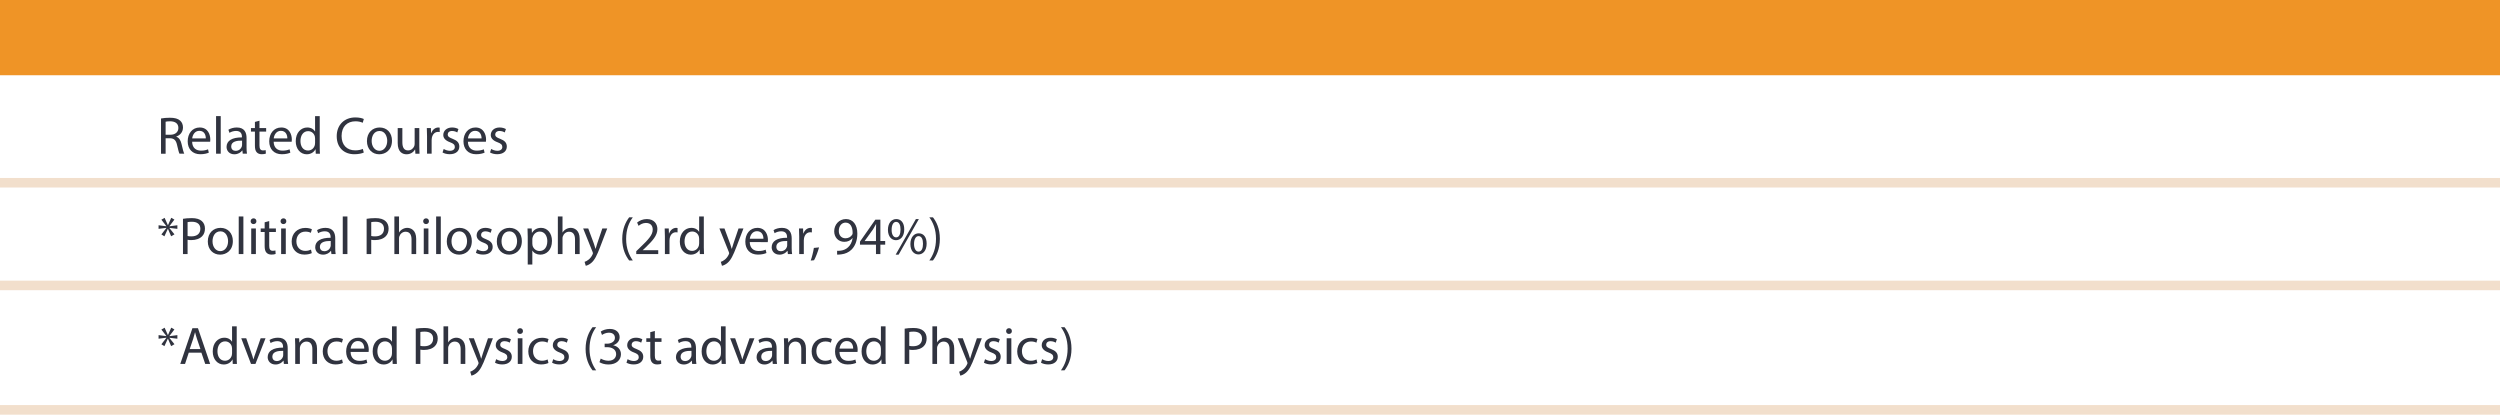 <?xml version="1.0" encoding="utf-8"?>
<!-- Generator: Adobe Illustrator 21.0.0, SVG Export Plug-In . SVG Version: 6.00 Build 0)  -->
<svg version="1.0" id="Layer_1" xmlns="http://www.w3.org/2000/svg" xmlns:xlink="http://www.w3.org/1999/xlink" x="0px" y="0px"
	 viewBox="0 0 850 140.978" style="enable-background:new 0 0 850 140.978;" xml:space="preserve">
<style type="text/css">
	.st0{fill:#FFFFFF;}
	.st1{fill:#E6F4DB;stroke:url(#);stroke-miterlimit:10;}
	.st2{fill:#C67926;}
	.st3{fill:#E2B5A3;}
	.st4{fill:#FB8C00;}
	.st5{fill:#FD9613;}
	.st6{fill:#EFD2C5;}
	.st7{fill:#594C4A;}
	.st8{fill:#D6A290;}
	.st9{fill:#67A244;}
	.st10{fill:#544946;}
	.st11{fill:#6FA54C;}
	.st12{fill:#DBD4C8;}
	.st13{fill:#E8E3D9;}
	.st14{fill:#B28038;}
	.st15{fill:#496086;}
	.st16{fill:#3F3836;}
	.st17{fill:#71B940;}
	.st18{fill:#E6F4DB;}
	.st19{opacity:0.2;fill:#FFFFFF;}
	.st20{fill:#E8C98B;}
	.st21{fill:#FFAA4D;}
	.st22{opacity:0.13;}
	.st23{opacity:0.2;fill:#231F20;}
	.st24{fill:#231F20;}
	.st25{fill:#494647;}
	.st26{fill:#606060;}
	.st27{fill:none;stroke:#A8A8A8;stroke-width:2;stroke-miterlimit:10;}
	.st28{fill:#A8A8A8;}
	.st29{clip-path:url(#SVGID_1_);fill:#231F20;}
	.st30{fill:#EF9426;}
	.st31{clip-path:url(#SVGID_3_);fill:#C95B59;}
	.st32{clip-path:url(#SVGID_3_);fill:none;stroke:#506D75;stroke-miterlimit:10;}
	.st33{fill:#EEEAED;}
	.st34{fill:#D0EAEF;}
	.st35{clip-path:url(#SVGID_5_);fill:#231F20;}
	.st36{clip-path:url(#SVGID_6_);fill:#C95B59;}
	.st37{clip-path:url(#SVGID_6_);fill:none;stroke:#506D75;stroke-miterlimit:10;}
	.st38{fill:#30333F;}
	.st39{fill:#96D168;}
	.st40{fill:#F2DFCC;}
</style>
<g>
	<rect class="st30" width="850" height="25.581"/>
	<rect y="95.422" class="st40" width="850" height="3.247"/>
	<rect y="137.73" class="st40" width="850" height="3.247"/>
	<rect y="60.508" class="st40" width="850" height="3.247"/>
	<g>
		<path class="st38" d="M59.298,74.661l-1.71,2.25v0.037l2.719-0.361v1.225l-2.719-0.324v0.037l1.729,2.16l-1.135,0.648l-1.08-2.521
			h-0.036l-1.171,2.539l-1.025-0.648l1.71-2.197V77.47l-2.665,0.342v-1.225l2.647,0.342v-0.035l-1.692-2.197l1.098-0.629
			l1.116,2.502h0.036l1.099-2.521L59.298,74.661z"/>
		<path class="st38" d="M62.212,74.392c0.757-0.127,1.747-0.234,3.008-0.234c1.548,0,2.683,0.359,3.402,1.008
			c0.666,0.576,1.063,1.459,1.063,2.539c0,1.098-0.324,1.963-0.937,2.592c-0.828,0.883-2.179,1.334-3.709,1.334
			c-0.468,0-0.9-0.02-1.26-0.109v4.861h-1.567V74.392z M63.779,80.243c0.342,0.09,0.773,0.125,1.296,0.125
			c1.891,0,3.043-0.918,3.043-2.592c0-1.604-1.135-2.377-2.863-2.377c-0.684,0-1.206,0.053-1.476,0.125V80.243z"/>
		<path class="st38" d="M79.171,81.952c0,3.225-2.232,4.629-4.34,4.629c-2.358,0-4.177-1.729-4.177-4.484
			c0-2.916,1.908-4.627,4.321-4.627C77.478,77.47,79.171,79.288,79.171,81.952z M72.257,82.044c0,1.908,1.098,3.348,2.646,3.348
			c1.513,0,2.646-1.422,2.646-3.385c0-1.477-0.738-3.35-2.61-3.35C73.066,78.658,72.257,80.386,72.257,82.044z"/>
		<path class="st38" d="M81.167,73.599h1.584v12.783h-1.584V73.599z"/>
		<path class="st38" d="M87.179,75.22c0.018,0.539-0.378,0.971-1.008,0.971c-0.559,0-0.955-0.432-0.955-0.971
			c0-0.559,0.414-0.99,0.99-0.99C86.801,74.23,87.179,74.661,87.179,75.22z M85.414,86.382v-8.715h1.585v8.715H85.414z"/>
		<path class="st38" d="M91.535,75.165v2.502h2.269v1.207h-2.269v4.699c0,1.08,0.306,1.693,1.188,1.693
			c0.414,0,0.721-0.055,0.919-0.109l0.071,1.189c-0.306,0.125-0.792,0.215-1.404,0.215c-0.738,0-1.332-0.232-1.71-0.666
			c-0.45-0.467-0.612-1.242-0.612-2.268v-4.754h-1.351v-1.207h1.351v-2.088L91.535,75.165z"/>
		<path class="st38" d="M97.348,75.22c0.018,0.539-0.378,0.971-1.008,0.971c-0.559,0-0.955-0.432-0.955-0.971
			c0-0.559,0.414-0.99,0.99-0.99C96.971,74.23,97.348,74.661,97.348,75.22z M95.584,86.382v-8.715h1.585v8.715H95.584z"/>
		<path class="st38" d="M106.008,86.058c-0.414,0.217-1.332,0.504-2.503,0.504c-2.629,0-4.339-1.781-4.339-4.447
			c0-2.682,1.836-4.627,4.682-4.627c0.936,0,1.764,0.234,2.196,0.451l-0.36,1.225c-0.378-0.217-0.972-0.414-1.836-0.414
			c-1.999,0-3.079,1.475-3.079,3.295c0,2.016,1.296,3.258,3.024,3.258c0.9,0,1.495-0.234,1.945-0.432L106.008,86.058z"/>
		<path class="st38" d="M112.685,86.382l-0.126-1.098h-0.054c-0.486,0.684-1.423,1.297-2.665,1.297
			c-1.765,0-2.665-1.242-2.665-2.504c0-2.105,1.873-3.258,5.239-3.24v-0.18c0-0.721-0.197-2.018-1.98-2.018
			c-0.81,0-1.656,0.252-2.269,0.648l-0.36-1.045c0.721-0.467,1.765-0.773,2.863-0.773c2.665,0,3.313,1.818,3.313,3.564v3.26
			c0,0.756,0.036,1.494,0.145,2.088H112.685z M112.451,81.935c-1.729-0.035-3.69,0.271-3.69,1.963c0,1.027,0.684,1.512,1.494,1.512
			c1.134,0,1.854-0.719,2.106-1.457c0.054-0.162,0.09-0.342,0.09-0.504V81.935z"/>
		<path class="st38" d="M116.536,73.599h1.584v12.783h-1.584V73.599z"/>
		<path class="st38" d="M124.653,74.392c0.757-0.127,1.747-0.234,3.008-0.234c1.548,0,2.683,0.359,3.402,1.008
			c0.666,0.576,1.063,1.459,1.063,2.539c0,1.098-0.324,1.963-0.937,2.592c-0.828,0.883-2.179,1.334-3.709,1.334
			c-0.468,0-0.9-0.02-1.26-0.109v4.861h-1.567V74.392z M126.221,80.243c0.342,0.09,0.773,0.125,1.296,0.125
			c1.891,0,3.043-0.918,3.043-2.592c0-1.604-1.135-2.377-2.863-2.377c-0.684,0-1.206,0.053-1.476,0.125V80.243z"/>
		<path class="st38" d="M134.086,73.599h1.584v5.438h0.036c0.252-0.449,0.648-0.846,1.135-1.117c0.468-0.27,1.026-0.449,1.62-0.449
			c1.17,0,3.043,0.721,3.043,3.727v5.186h-1.585v-5.006c0-1.404-0.521-2.592-2.017-2.592c-1.026,0-1.836,0.721-2.124,1.584
			c-0.09,0.217-0.108,0.451-0.108,0.756v5.258h-1.584V73.599z"/>
		<path class="st38" d="M145.84,75.22c0.018,0.539-0.378,0.971-1.008,0.971c-0.559,0-0.955-0.432-0.955-0.971
			c0-0.559,0.414-0.99,0.99-0.99C145.462,74.23,145.84,74.661,145.84,75.22z M144.075,86.382v-8.715h1.585v8.715H144.075z"/>
		<path class="st38" d="M148.287,73.599h1.585v12.783h-1.585V73.599z"/>
		<path class="st38" d="M160.422,81.952c0,3.225-2.232,4.629-4.34,4.629c-2.358,0-4.177-1.729-4.177-4.484
			c0-2.916,1.908-4.627,4.321-4.627C158.729,77.47,160.422,79.288,160.422,81.952z M153.508,82.044c0,1.908,1.098,3.348,2.646,3.348
			c1.513,0,2.646-1.422,2.646-3.385c0-1.477-0.738-3.35-2.61-3.35C154.317,78.658,153.508,80.386,153.508,82.044z"/>
		<path class="st38" d="M162.201,84.763c0.468,0.305,1.296,0.629,2.089,0.629c1.152,0,1.692-0.576,1.692-1.297
			c0-0.756-0.45-1.17-1.621-1.602c-1.566-0.559-2.305-1.422-2.305-2.467c0-1.404,1.135-2.557,3.007-2.557
			c0.883,0,1.657,0.252,2.144,0.541l-0.396,1.152c-0.342-0.217-0.973-0.506-1.782-0.506c-0.937,0-1.459,0.541-1.459,1.189
			c0,0.721,0.522,1.045,1.656,1.477c1.513,0.576,2.287,1.332,2.287,2.629c0,1.529-1.188,2.609-3.259,2.609
			c-0.954,0-1.837-0.232-2.449-0.594L162.201,84.763z"/>
		<path class="st38" d="M177.431,81.952c0,3.225-2.232,4.629-4.34,4.629c-2.358,0-4.177-1.729-4.177-4.484
			c0-2.916,1.908-4.627,4.321-4.627C175.739,77.47,177.431,79.288,177.431,81.952z M170.517,82.044c0,1.908,1.098,3.348,2.646,3.348
			c1.513,0,2.646-1.422,2.646-3.385c0-1.477-0.738-3.35-2.61-3.35C171.327,78.658,170.517,80.386,170.517,82.044z"/>
		<path class="st38" d="M179.427,80.513c0-1.117-0.036-2.018-0.072-2.846h1.423l0.072,1.496h0.036
			c0.647-1.063,1.674-1.693,3.097-1.693c2.106,0,3.691,1.783,3.691,4.43c0,3.133-1.909,4.682-3.962,4.682
			c-1.152,0-2.16-0.504-2.683-1.369h-0.036v4.736h-1.566V80.513z M180.993,82.835c0,0.234,0.036,0.451,0.072,0.648
			c0.288,1.098,1.242,1.855,2.377,1.855c1.674,0,2.646-1.369,2.646-3.367c0-1.748-0.918-3.242-2.593-3.242
			c-1.08,0-2.089,0.775-2.395,1.963c-0.054,0.199-0.108,0.432-0.108,0.648V82.835z"/>
		<path class="st38" d="M189.669,73.599h1.585v5.438h0.036c0.252-0.449,0.647-0.846,1.134-1.117c0.468-0.27,1.026-0.449,1.62-0.449
			c1.171,0,3.043,0.721,3.043,3.727v5.186h-1.584v-5.006c0-1.404-0.522-2.592-2.017-2.592c-1.026,0-1.837,0.721-2.125,1.584
			c-0.09,0.217-0.107,0.451-0.107,0.756v5.258h-1.585V73.599z"/>
		<path class="st38" d="M200.001,77.667l1.909,5.15c0.197,0.576,0.414,1.26,0.558,1.783h0.036c0.162-0.523,0.342-1.189,0.559-1.818
			l1.729-5.115h1.674l-2.377,6.213c-1.134,2.988-1.908,4.52-2.988,5.455c-0.774,0.684-1.549,0.955-1.944,1.027l-0.396-1.334
			c0.396-0.125,0.918-0.377,1.387-0.773c0.432-0.342,0.972-0.955,1.332-1.764c0.072-0.162,0.126-0.289,0.126-0.379
			s-0.036-0.217-0.108-0.414l-3.223-8.031H200.001z"/>
		<path class="st38" d="M215.158,73.886c-1.314,1.766-2.269,4.105-2.269,7.365c0,3.205,0.99,5.51,2.269,7.311h-1.242
			c-1.135-1.494-2.359-3.799-2.359-7.311c0.019-3.547,1.225-5.852,2.359-7.365H215.158z"/>
		<path class="st38" d="M216.326,86.382V85.41l1.243-1.205c2.988-2.846,4.339-4.357,4.356-6.123c0-1.188-0.576-2.285-2.322-2.285
			c-1.063,0-1.944,0.539-2.484,0.99l-0.505-1.117c0.811-0.684,1.963-1.188,3.313-1.188c2.521,0,3.583,1.729,3.583,3.402
			c0,2.16-1.566,3.906-4.033,6.283l-0.937,0.865v0.035h5.258v1.314H216.326z"/>
		<path class="st38" d="M226.064,80.386c0-1.025-0.018-1.908-0.072-2.719h1.387l0.054,1.711h0.072
			c0.396-1.17,1.351-1.908,2.413-1.908c0.18,0,0.306,0.018,0.45,0.055v1.494c-0.162-0.037-0.324-0.055-0.54-0.055
			c-1.117,0-1.909,0.846-2.125,2.035c-0.036,0.215-0.072,0.469-0.072,0.738v4.645h-1.566V80.386z"/>
		<path class="st38" d="M239.297,73.599v10.533c0,0.773,0.018,1.656,0.071,2.25h-1.422l-0.072-1.512h-0.036
			c-0.486,0.973-1.549,1.711-2.971,1.711c-2.106,0-3.728-1.783-3.728-4.43c-0.018-2.898,1.783-4.682,3.907-4.682
			c1.333,0,2.233,0.631,2.629,1.332h0.036v-5.203H239.297z M237.712,81.214c0-0.197-0.018-0.467-0.072-0.666
			c-0.233-1.008-1.098-1.836-2.286-1.836c-1.639,0-2.611,1.441-2.611,3.367c0,1.764,0.864,3.223,2.575,3.223
			c1.063,0,2.034-0.701,2.322-1.891c0.055-0.215,0.072-0.432,0.072-0.684V81.214z"/>
		<path class="st38" d="M246.314,77.667l1.908,5.15c0.198,0.576,0.414,1.26,0.559,1.783h0.035c0.162-0.523,0.343-1.189,0.559-1.818
			l1.729-5.115h1.675l-2.377,6.213c-1.135,2.988-1.908,4.52-2.989,5.455c-0.773,0.684-1.548,0.955-1.944,1.027l-0.396-1.334
			c0.396-0.125,0.919-0.377,1.387-0.773c0.433-0.342,0.973-0.955,1.333-1.764c0.071-0.162,0.126-0.289,0.126-0.379
			s-0.036-0.217-0.108-0.414l-3.223-8.031H246.314z"/>
		<path class="st38" d="M254.919,82.314c0.035,2.143,1.404,3.025,2.988,3.025c1.135,0,1.818-0.199,2.413-0.451l0.27,1.135
			c-0.558,0.252-1.512,0.539-2.898,0.539c-2.683,0-4.285-1.764-4.285-4.393s1.548-4.699,4.087-4.699
			c2.845,0,3.602,2.502,3.602,4.105c0,0.324-0.036,0.576-0.055,0.738H254.919z M259.563,81.179c0.019-1.008-0.414-2.574-2.196-2.574
			c-1.603,0-2.305,1.477-2.431,2.574H259.563z"/>
		<path class="st38" d="M267.879,86.382l-0.126-1.098h-0.054c-0.486,0.684-1.423,1.297-2.665,1.297
			c-1.765,0-2.664-1.242-2.664-2.504c0-2.105,1.872-3.258,5.239-3.24v-0.18c0-0.721-0.198-2.018-1.98-2.018
			c-0.811,0-1.657,0.252-2.269,0.648L263,78.243c0.72-0.467,1.765-0.773,2.862-0.773c2.665,0,3.313,1.818,3.313,3.564v3.26
			c0,0.756,0.036,1.494,0.144,2.088H267.879z M267.645,81.935c-1.729-0.035-3.691,0.271-3.691,1.963
			c0,1.027,0.685,1.512,1.494,1.512c1.135,0,1.854-0.719,2.107-1.457c0.054-0.162,0.09-0.342,0.09-0.504V81.935z"/>
		<path class="st38" d="M271.729,80.386c0-1.025-0.018-1.908-0.072-2.719h1.387l0.054,1.711h0.072
			c0.396-1.17,1.351-1.908,2.413-1.908c0.18,0,0.306,0.018,0.45,0.055v1.494c-0.162-0.037-0.324-0.055-0.54-0.055
			c-1.117,0-1.909,0.846-2.125,2.035c-0.036,0.215-0.072,0.469-0.072,0.738v4.645h-1.566V80.386z"/>
		<path class="st38" d="M275.636,88.597c0.396-1.063,0.882-2.988,1.08-4.303l1.765-0.18c-0.414,1.529-1.206,3.529-1.711,4.375
			L275.636,88.597z"/>
		<path class="st38" d="M284.617,85.267c0.343,0.035,0.738,0,1.278-0.055c0.919-0.125,1.783-0.504,2.449-1.135
			c0.774-0.701,1.332-1.729,1.548-3.115h-0.054c-0.648,0.793-1.584,1.262-2.755,1.262c-2.106,0-3.457-1.586-3.457-3.584
			c0-2.215,1.603-4.158,3.997-4.158s3.871,1.943,3.871,4.934c0,2.574-0.864,4.375-2.017,5.49c-0.9,0.883-2.143,1.424-3.402,1.566
			c-0.576,0.09-1.081,0.109-1.459,0.09V85.267z M285.193,78.533c0,1.459,0.883,2.484,2.251,2.484c1.063,0,1.891-0.521,2.305-1.225
			c0.09-0.145,0.144-0.324,0.144-0.576c0-1.998-0.738-3.529-2.395-3.529C286.147,75.687,285.193,76.876,285.193,78.533z"/>
		<path class="st38" d="M297.83,86.382v-3.186h-5.438v-1.045l5.222-7.473h1.711v7.273h1.639v1.244h-1.639v3.186H297.83z
			 M297.83,81.952v-3.906c0-0.611,0.019-1.225,0.055-1.836h-0.055c-0.359,0.684-0.647,1.188-0.972,1.729l-2.863,3.979v0.035H297.83z
			"/>
		<path class="st38" d="M307.442,77.974c0,2.467-1.296,3.691-2.809,3.691c-1.459,0-2.719-1.17-2.737-3.529
			c0-2.34,1.278-3.654,2.827-3.654C306.362,74.482,307.442,75.742,307.442,77.974z M303.157,78.081
			c-0.036,1.496,0.522,2.629,1.513,2.629c1.044,0,1.512-1.115,1.512-2.664c0-1.422-0.414-2.611-1.512-2.611
			C303.68,75.435,303.157,76.605,303.157,78.081z M304.525,86.581l6.878-12.1h1.009l-6.878,12.1H304.525z M315.058,82.818
			c0,2.467-1.296,3.691-2.791,3.691c-1.458,0-2.719-1.17-2.736-3.512c0-2.359,1.278-3.672,2.827-3.672
			C313.996,79.326,315.058,80.585,315.058,82.818z M310.773,82.925c-0.018,1.494,0.559,2.629,1.53,2.629
			c1.045,0,1.513-1.115,1.513-2.664c0-1.422-0.414-2.611-1.513-2.611C311.313,80.279,310.773,81.449,310.773,82.925z"/>
		<path class="st38" d="M315.972,88.562c1.278-1.783,2.269-4.123,2.269-7.365c0-3.223-0.973-5.527-2.269-7.311h1.225
			c1.152,1.477,2.358,3.781,2.358,7.328c0,3.529-1.206,5.816-2.358,7.348H315.972z"/>
	</g>
	<g>
		<path class="st38" d="M59.298,112.011l-1.711,2.252v0.035l2.719-0.359v1.225l-2.719-0.324v0.035l1.729,2.16l-1.134,0.648
			l-1.081-2.52h-0.036l-1.17,2.537l-1.026-0.646l1.711-2.197v-0.037l-2.665,0.344v-1.225l2.646,0.342v-0.037l-1.692-2.195
			l1.099-0.631l1.116,2.504h0.036l1.098-2.521L59.298,112.011z"/>
		<path class="st38" d="M64.175,119.915l-1.261,3.818h-1.62l4.123-12.137h1.891l4.141,12.137h-1.674l-1.297-3.818H64.175z
			 M68.153,118.691l-1.188-3.492c-0.271-0.793-0.45-1.512-0.631-2.215h-0.036c-0.18,0.721-0.378,1.459-0.612,2.197l-1.188,3.51
			H68.153z"/>
		<path class="st38" d="M80.484,110.949v10.533c0,0.775,0.019,1.658,0.072,2.252h-1.423l-0.071-1.514h-0.036
			c-0.486,0.973-1.549,1.711-2.972,1.711c-2.106,0-3.727-1.783-3.727-4.43c-0.019-2.898,1.782-4.682,3.907-4.682
			c1.332,0,2.232,0.631,2.629,1.334H78.9v-5.205H80.484z M78.9,118.566c0-0.197-0.019-0.469-0.072-0.666
			c-0.234-1.008-1.099-1.836-2.287-1.836c-1.639,0-2.61,1.439-2.61,3.365c0,1.766,0.864,3.225,2.574,3.225
			c1.063,0,2.035-0.703,2.323-1.891c0.054-0.217,0.072-0.434,0.072-0.686V118.566z"/>
		<path class="st38" d="M83.722,115.019l1.71,4.896c0.288,0.793,0.522,1.514,0.702,2.232h0.055c0.197-0.719,0.449-1.439,0.737-2.232
			l1.693-4.896h1.656l-3.421,8.715h-1.513l-3.313-8.715H83.722z"/>
		<path class="st38" d="M96.521,123.734l-0.126-1.1h-0.054c-0.486,0.686-1.423,1.297-2.665,1.297c-1.765,0-2.665-1.242-2.665-2.502
			c0-2.107,1.873-3.26,5.239-3.242v-0.18c0-0.721-0.197-2.016-1.98-2.016c-0.81,0-1.656,0.252-2.269,0.648l-0.36-1.045
			c0.721-0.469,1.765-0.775,2.863-0.775c2.665,0,3.313,1.82,3.313,3.566v3.258c0,0.758,0.036,1.496,0.145,2.09H96.521z
			 M96.287,119.286c-1.729-0.037-3.69,0.27-3.69,1.963c0,1.025,0.684,1.512,1.494,1.512c1.134,0,1.854-0.721,2.106-1.459
			c0.054-0.162,0.09-0.342,0.09-0.504V119.286z"/>
		<path class="st38" d="M100.372,117.378c0-0.9-0.019-1.639-0.072-2.359h1.404l0.09,1.439h0.036c0.433-0.828,1.44-1.639,2.881-1.639
			c1.206,0,3.079,0.721,3.079,3.711v5.203h-1.585v-5.023c0-1.404-0.521-2.576-2.017-2.576c-1.044,0-1.854,0.738-2.124,1.621
			c-0.072,0.199-0.108,0.469-0.108,0.738v5.24h-1.584V117.378z"/>
		<path class="st38" d="M116.573,123.41c-0.414,0.215-1.332,0.504-2.503,0.504c-2.629,0-4.339-1.783-4.339-4.447
			c0-2.684,1.837-4.627,4.682-4.627c0.936,0,1.765,0.234,2.196,0.449l-0.36,1.225c-0.378-0.217-0.972-0.414-1.836-0.414
			c-1.999,0-3.079,1.477-3.079,3.295c0,2.018,1.296,3.26,3.024,3.26c0.9,0,1.495-0.234,1.945-0.434L116.573,123.41z"/>
		<path class="st38" d="M119.2,119.663c0.036,2.143,1.404,3.025,2.988,3.025c1.135,0,1.818-0.197,2.413-0.449l0.27,1.133
			c-0.558,0.252-1.512,0.541-2.898,0.541c-2.683,0-4.285-1.766-4.285-4.393c0-2.629,1.549-4.701,4.087-4.701
			c2.845,0,3.602,2.504,3.602,4.105c0,0.324-0.036,0.576-0.055,0.738H119.2z M123.846,118.531c0.018-1.01-0.415-2.576-2.197-2.576
			c-1.603,0-2.305,1.477-2.431,2.576H123.846z"/>
		<path class="st38" d="M134.862,110.949v10.533c0,0.775,0.018,1.658,0.071,2.252h-1.422l-0.072-1.514h-0.036
			c-0.486,0.973-1.548,1.711-2.971,1.711c-2.106,0-3.728-1.783-3.728-4.43c-0.018-2.898,1.783-4.682,3.907-4.682
			c1.333,0,2.233,0.631,2.629,1.334h0.036v-5.205H134.862z M133.277,118.566c0-0.197-0.018-0.469-0.072-0.666
			c-0.233-1.008-1.098-1.836-2.286-1.836c-1.639,0-2.611,1.439-2.611,3.365c0,1.766,0.864,3.225,2.575,3.225
			c1.063,0,2.034-0.703,2.322-1.891c0.055-0.217,0.072-0.434,0.072-0.686V118.566z"/>
		<path class="st38" d="M141.357,111.742c0.756-0.125,1.746-0.234,3.007-0.234c1.549,0,2.683,0.361,3.403,1.008
			c0.666,0.576,1.063,1.459,1.063,2.539c0,1.1-0.324,1.963-0.937,2.594c-0.828,0.883-2.179,1.332-3.709,1.332
			c-0.469,0-0.9-0.018-1.261-0.107v4.861h-1.566V111.742z M142.924,117.593c0.342,0.09,0.774,0.127,1.297,0.127
			c1.891,0,3.043-0.918,3.043-2.594c0-1.602-1.135-2.377-2.863-2.377c-0.685,0-1.206,0.055-1.477,0.127V117.593z"/>
		<path class="st38" d="M150.789,110.949h1.585v5.438h0.036c0.252-0.449,0.647-0.846,1.134-1.115
			c0.469-0.27,1.026-0.451,1.621-0.451c1.17,0,3.042,0.721,3.042,3.729v5.186h-1.584v-5.006c0-1.404-0.522-2.594-2.017-2.594
			c-1.026,0-1.837,0.721-2.125,1.586c-0.09,0.215-0.107,0.449-0.107,0.756v5.258h-1.585V110.949z"/>
		<path class="st38" d="M161.122,115.019l1.908,5.148c0.198,0.576,0.414,1.262,0.559,1.783h0.036
			c0.161-0.521,0.342-1.188,0.558-1.818l1.729-5.113h1.675l-2.377,6.211c-1.135,2.99-1.908,4.52-2.989,5.457
			c-0.773,0.684-1.548,0.953-1.944,1.025l-0.396-1.332c0.396-0.127,0.918-0.379,1.386-0.775c0.433-0.342,0.973-0.953,1.333-1.764
			c0.071-0.162,0.126-0.287,0.126-0.379c0-0.09-0.036-0.215-0.108-0.414l-3.223-8.029H161.122z"/>
		<path class="st38" d="M168.699,122.113c0.469,0.307,1.297,0.631,2.089,0.631c1.152,0,1.692-0.576,1.692-1.297
			c0-0.756-0.45-1.17-1.62-1.604c-1.566-0.557-2.305-1.422-2.305-2.465c0-1.406,1.135-2.559,3.007-2.559
			c0.882,0,1.656,0.254,2.143,0.541l-0.396,1.152c-0.342-0.217-0.972-0.504-1.782-0.504c-0.937,0-1.458,0.539-1.458,1.188
			c0,0.721,0.521,1.045,1.656,1.477c1.513,0.576,2.287,1.332,2.287,2.629c0,1.531-1.188,2.611-3.26,2.611
			c-0.954,0-1.836-0.234-2.448-0.594L168.699,122.113z"/>
		<path class="st38" d="M177.808,112.57c0.018,0.541-0.379,0.973-1.009,0.973c-0.558,0-0.954-0.432-0.954-0.973
			c0-0.559,0.414-0.99,0.99-0.99C177.43,111.579,177.808,112.011,177.808,112.57z M176.044,123.734v-8.715h1.584v8.715H176.044z"/>
		<path class="st38" d="M186.468,123.41c-0.414,0.215-1.333,0.504-2.503,0.504c-2.629,0-4.34-1.783-4.34-4.447
			c0-2.684,1.837-4.627,4.682-4.627c0.937,0,1.765,0.234,2.197,0.449l-0.36,1.225c-0.378-0.217-0.973-0.414-1.837-0.414
			c-1.998,0-3.079,1.477-3.079,3.295c0,2.018,1.297,3.26,3.025,3.26c0.9,0,1.494-0.234,1.944-0.434L186.468,123.41z"/>
		<path class="st38" d="M188.102,122.113c0.469,0.307,1.297,0.631,2.089,0.631c1.152,0,1.692-0.576,1.692-1.297
			c0-0.756-0.45-1.17-1.62-1.604c-1.566-0.557-2.305-1.422-2.305-2.465c0-1.406,1.135-2.559,3.007-2.559
			c0.882,0,1.656,0.254,2.143,0.541l-0.396,1.152c-0.342-0.217-0.972-0.504-1.782-0.504c-0.937,0-1.458,0.539-1.458,1.188
			c0,0.721,0.521,1.045,1.656,1.477c1.513,0.576,2.287,1.332,2.287,2.629c0,1.531-1.188,2.611-3.26,2.611
			c-0.954,0-1.836-0.234-2.448-0.594L188.102,122.113z"/>
		<path class="st38" d="M202.702,111.238c-1.314,1.764-2.269,4.105-2.269,7.363c0,3.205,0.99,5.51,2.269,7.311h-1.242
			c-1.135-1.494-2.359-3.799-2.359-7.311c0.019-3.547,1.225-5.852,2.359-7.363H202.702z"/>
		<path class="st38" d="M204.249,121.915c0.45,0.287,1.494,0.738,2.593,0.738c2.035,0,2.665-1.297,2.646-2.27
			c-0.018-1.639-1.494-2.34-3.024-2.34h-0.882v-1.189h0.882c1.152,0,2.61-0.594,2.61-1.98c0-0.936-0.594-1.764-2.052-1.764
			c-0.937,0-1.837,0.414-2.341,0.773l-0.414-1.152c0.611-0.449,1.8-0.9,3.061-0.9c2.305,0,3.349,1.369,3.349,2.791
			c0,1.207-0.72,2.232-2.16,2.756v0.035c1.44,0.287,2.61,1.369,2.61,3.006c0,1.873-1.458,3.512-4.267,3.512
			c-1.314,0-2.467-0.414-3.043-0.791L204.249,121.915z"/>
		<path class="st38" d="M213.392,122.113c0.468,0.307,1.296,0.631,2.089,0.631c1.152,0,1.692-0.576,1.692-1.297
			c0-0.756-0.45-1.17-1.621-1.604c-1.566-0.557-2.305-1.422-2.305-2.465c0-1.406,1.135-2.559,3.008-2.559
			c0.882,0,1.656,0.254,2.143,0.541l-0.396,1.152c-0.342-0.217-0.973-0.504-1.782-0.504c-0.937,0-1.459,0.539-1.459,1.188
			c0,0.721,0.522,1.045,1.656,1.477c1.513,0.576,2.287,1.332,2.287,2.629c0,1.531-1.188,2.611-3.259,2.611
			c-0.954,0-1.837-0.234-2.449-0.594L213.392,122.113z"/>
		<path class="st38" d="M222.645,112.515v2.504h2.269v1.207h-2.269v4.699c0,1.08,0.306,1.691,1.188,1.691
			c0.415,0,0.721-0.053,0.919-0.107l0.072,1.188c-0.307,0.127-0.793,0.217-1.405,0.217c-0.738,0-1.332-0.234-1.71-0.666
			c-0.45-0.469-0.612-1.242-0.612-2.27v-4.752h-1.351v-1.207h1.351v-2.09L222.645,112.515z"/>
		<path class="st38" d="M235.336,123.734l-0.126-1.1h-0.054c-0.486,0.686-1.423,1.297-2.665,1.297c-1.765,0-2.665-1.242-2.665-2.502
			c0-2.107,1.873-3.26,5.239-3.242v-0.18c0-0.721-0.197-2.016-1.98-2.016c-0.81,0-1.656,0.252-2.269,0.648l-0.36-1.045
			c0.721-0.469,1.765-0.775,2.863-0.775c2.665,0,3.313,1.82,3.313,3.566v3.258c0,0.758,0.036,1.496,0.145,2.09H235.336z
			 M235.101,119.286c-1.729-0.037-3.69,0.27-3.69,1.963c0,1.025,0.684,1.512,1.494,1.512c1.134,0,1.854-0.721,2.106-1.459
			c0.054-0.162,0.09-0.342,0.09-0.504V119.286z"/>
		<path class="st38" d="M246.713,110.949v10.533c0,0.775,0.018,1.658,0.071,2.252h-1.422l-0.072-1.514h-0.036
			c-0.486,0.973-1.548,1.711-2.971,1.711c-2.106,0-3.728-1.783-3.728-4.43c-0.018-2.898,1.783-4.682,3.907-4.682
			c1.333,0,2.233,0.631,2.629,1.334h0.036v-5.205H246.713z M245.128,118.566c0-0.197-0.018-0.469-0.072-0.666
			c-0.233-1.008-1.098-1.836-2.286-1.836c-1.639,0-2.611,1.439-2.611,3.365c0,1.766,0.864,3.225,2.575,3.225
			c1.063,0,2.034-0.703,2.322-1.891c0.055-0.217,0.072-0.434,0.072-0.686V118.566z"/>
		<path class="st38" d="M249.95,115.019l1.711,4.896c0.288,0.793,0.521,1.514,0.702,2.232h0.054c0.198-0.719,0.45-1.439,0.738-2.232
			l1.692-4.896h1.656l-3.421,8.715h-1.513l-3.313-8.715H249.95z"/>
		<path class="st38" d="M262.749,123.734l-0.126-1.1h-0.054c-0.486,0.686-1.422,1.297-2.665,1.297c-1.765,0-2.664-1.242-2.664-2.502
			c0-2.107,1.872-3.26,5.239-3.242v-0.18c0-0.721-0.198-2.016-1.98-2.016c-0.811,0-1.656,0.252-2.269,0.648l-0.36-1.045
			c0.72-0.469,1.765-0.775,2.862-0.775c2.665,0,3.313,1.82,3.313,3.566v3.258c0,0.758,0.036,1.496,0.144,2.09H262.749z
			 M262.515,119.286c-1.729-0.037-3.691,0.27-3.691,1.963c0,1.025,0.685,1.512,1.494,1.512c1.135,0,1.854-0.721,2.107-1.459
			c0.054-0.162,0.09-0.342,0.09-0.504V119.286z"/>
		<path class="st38" d="M266.599,117.378c0-0.9-0.018-1.639-0.072-2.359h1.405l0.09,1.439h0.036c0.432-0.828,1.44-1.639,2.881-1.639
			c1.206,0,3.078,0.721,3.078,3.711v5.203h-1.584v-5.023c0-1.404-0.522-2.576-2.017-2.576c-1.044,0-1.854,0.738-2.125,1.621
			c-0.071,0.199-0.107,0.469-0.107,0.738v5.24h-1.585V117.378z"/>
		<path class="st38" d="M282.802,123.41c-0.414,0.215-1.333,0.504-2.503,0.504c-2.629,0-4.34-1.783-4.34-4.447
			c0-2.684,1.837-4.627,4.682-4.627c0.937,0,1.765,0.234,2.197,0.449l-0.36,1.225c-0.378-0.217-0.973-0.414-1.837-0.414
			c-1.998,0-3.079,1.477-3.079,3.295c0,2.018,1.297,3.26,3.025,3.26c0.9,0,1.494-0.234,1.944-0.434L282.802,123.41z"/>
		<path class="st38" d="M285.428,119.663c0.036,2.143,1.404,3.025,2.989,3.025c1.134,0,1.818-0.197,2.412-0.449l0.271,1.133
			c-0.559,0.252-1.513,0.541-2.898,0.541c-2.684,0-4.286-1.766-4.286-4.393c0-2.629,1.549-4.701,4.088-4.701
			c2.845,0,3.601,2.504,3.601,4.105c0,0.324-0.036,0.576-0.054,0.738H285.428z M290.073,118.531c0.018-1.01-0.414-2.576-2.196-2.576
			c-1.603,0-2.305,1.477-2.431,2.576H290.073z"/>
		<path class="st38" d="M301.09,110.949v10.533c0,0.775,0.019,1.658,0.072,2.252h-1.423l-0.071-1.514h-0.036
			c-0.486,0.973-1.549,1.711-2.972,1.711c-2.106,0-3.727-1.783-3.727-4.43c-0.019-2.898,1.782-4.682,3.907-4.682
			c1.332,0,2.232,0.631,2.629,1.334h0.036v-5.205H301.09z M299.506,118.566c0-0.197-0.019-0.469-0.072-0.666
			c-0.234-1.008-1.099-1.836-2.287-1.836c-1.639,0-2.61,1.439-2.61,3.365c0,1.766,0.864,3.225,2.574,3.225
			c1.063,0,2.035-0.703,2.323-1.891c0.054-0.217,0.072-0.434,0.072-0.686V118.566z"/>
		<path class="st38" d="M307.586,111.742c0.756-0.125,1.746-0.234,3.007-0.234c1.548,0,2.683,0.361,3.402,1.008
			c0.666,0.576,1.063,1.459,1.063,2.539c0,1.1-0.324,1.963-0.937,2.594c-0.828,0.883-2.179,1.332-3.709,1.332
			c-0.468,0-0.9-0.018-1.26-0.107v4.861h-1.566V111.742z M309.152,117.593c0.342,0.09,0.773,0.127,1.296,0.127
			c1.891,0,3.043-0.918,3.043-2.594c0-1.602-1.135-2.377-2.863-2.377c-0.684,0-1.206,0.055-1.476,0.127V117.593z"/>
		<path class="st38" d="M317.017,110.949h1.584v5.438h0.036c0.252-0.449,0.648-0.846,1.135-1.115c0.468-0.27,1.026-0.451,1.62-0.451
			c1.17,0,3.043,0.721,3.043,3.729v5.186h-1.585v-5.006c0-1.404-0.521-2.594-2.017-2.594c-1.025,0-1.836,0.721-2.124,1.586
			c-0.09,0.215-0.108,0.449-0.108,0.756v5.258h-1.584V110.949z"/>
		<path class="st38" d="M327.349,115.019l1.909,5.148c0.197,0.576,0.414,1.262,0.558,1.783h0.036
			c0.162-0.521,0.342-1.188,0.559-1.818l1.729-5.113h1.674l-2.376,6.211c-1.135,2.99-1.909,4.52-2.989,5.457
			c-0.774,0.684-1.549,0.953-1.944,1.025l-0.396-1.332c0.396-0.127,0.918-0.379,1.387-0.775c0.432-0.342,0.972-0.953,1.332-1.764
			c0.072-0.162,0.126-0.287,0.126-0.379c0-0.09-0.036-0.215-0.107-0.414l-3.224-8.029H327.349z"/>
		<path class="st38" d="M334.928,122.113c0.468,0.307,1.296,0.631,2.089,0.631c1.152,0,1.692-0.576,1.692-1.297
			c0-0.756-0.45-1.17-1.621-1.604c-1.566-0.557-2.305-1.422-2.305-2.465c0-1.406,1.135-2.559,3.008-2.559
			c0.882,0,1.656,0.254,2.143,0.541l-0.396,1.152c-0.342-0.217-0.973-0.504-1.782-0.504c-0.937,0-1.459,0.539-1.459,1.188
			c0,0.721,0.522,1.045,1.656,1.477c1.513,0.576,2.287,1.332,2.287,2.629c0,1.531-1.188,2.611-3.259,2.611
			c-0.954,0-1.837-0.234-2.449-0.594L334.928,122.113z"/>
		<path class="st38" d="M344.036,112.57c0.019,0.541-0.378,0.973-1.008,0.973c-0.559,0-0.955-0.432-0.955-0.973
			c0-0.559,0.414-0.99,0.99-0.99C343.658,111.579,344.036,112.011,344.036,112.57z M342.271,123.734v-8.715h1.585v8.715H342.271z"/>
		<path class="st38" d="M352.695,123.41c-0.414,0.215-1.332,0.504-2.503,0.504c-2.629,0-4.339-1.783-4.339-4.447
			c0-2.684,1.837-4.627,4.682-4.627c0.936,0,1.765,0.234,2.196,0.449l-0.36,1.225c-0.378-0.217-0.972-0.414-1.836-0.414
			c-1.999,0-3.079,1.477-3.079,3.295c0,2.018,1.296,3.26,3.024,3.26c0.9,0,1.495-0.234,1.945-0.434L352.695,123.41z"/>
		<path class="st38" d="M354.331,122.113c0.469,0.307,1.297,0.631,2.089,0.631c1.152,0,1.692-0.576,1.692-1.297
			c0-0.756-0.45-1.17-1.62-1.604c-1.566-0.557-2.305-1.422-2.305-2.465c0-1.406,1.135-2.559,3.007-2.559
			c0.882,0,1.656,0.254,2.143,0.541l-0.396,1.152c-0.342-0.217-0.972-0.504-1.782-0.504c-0.937,0-1.458,0.539-1.458,1.188
			c0,0.721,0.521,1.045,1.656,1.477c1.513,0.576,2.287,1.332,2.287,2.629c0,1.531-1.188,2.611-3.26,2.611
			c-0.954,0-1.836-0.234-2.448-0.594L354.331,122.113z"/>
		<path class="st38" d="M360.721,125.911c1.278-1.781,2.269-4.123,2.269-7.363c0-3.223-0.973-5.527-2.269-7.311h1.224
			c1.152,1.477,2.359,3.781,2.359,7.328c0,3.529-1.207,5.816-2.359,7.346H360.721z"/>
	</g>
	<g>
		<path class="st38" d="M54.742,40.285c0.793-0.162,1.927-0.252,3.008-0.252c1.674,0,2.754,0.306,3.511,0.99
			c0.612,0.54,0.954,1.368,0.954,2.305c0,1.603-1.008,2.665-2.287,3.097v0.055c0.937,0.323,1.495,1.188,1.783,2.448
			c0.396,1.692,0.684,2.863,0.937,3.331h-1.621c-0.198-0.342-0.468-1.387-0.811-2.898c-0.359-1.675-1.008-2.305-2.431-2.359h-1.476
			v5.258h-1.567V40.285z M56.309,45.813h1.602c1.675,0,2.737-0.918,2.737-2.305c0-1.566-1.135-2.25-2.791-2.269
			c-0.756,0-1.296,0.072-1.548,0.145V45.813z"/>
		<path class="st38" d="M65.327,48.19c0.035,2.143,1.404,3.025,2.988,3.025c1.135,0,1.818-0.198,2.413-0.45l0.27,1.134
			c-0.558,0.252-1.512,0.54-2.898,0.54c-2.683,0-4.285-1.765-4.285-4.393c0-2.629,1.548-4.7,4.087-4.7
			c2.845,0,3.602,2.503,3.602,4.105c0,0.324-0.036,0.576-0.055,0.738H65.327z M69.972,47.056c0.019-1.009-0.414-2.575-2.196-2.575
			c-1.603,0-2.305,1.477-2.431,2.575H69.972z"/>
		<path class="st38" d="M73.463,39.475h1.584v12.784h-1.584V39.475z"/>
		<path class="st38" d="M82.535,52.259l-0.126-1.099h-0.054c-0.486,0.685-1.423,1.297-2.665,1.297c-1.765,0-2.664-1.242-2.664-2.503
			c0-2.106,1.872-3.259,5.239-3.241v-0.18c0-0.721-0.198-2.017-1.98-2.017c-0.811,0-1.657,0.252-2.269,0.648l-0.36-1.045
			c0.72-0.468,1.765-0.774,2.862-0.774c2.665,0,3.313,1.819,3.313,3.565v3.259c0,0.757,0.036,1.495,0.144,2.089H82.535z
			 M82.302,47.812c-1.729-0.036-3.691,0.271-3.691,1.963c0,1.026,0.685,1.512,1.494,1.512c1.135,0,1.854-0.72,2.107-1.458
			c0.054-0.162,0.09-0.342,0.09-0.504V47.812z"/>
		<path class="st38" d="M88.222,41.041v2.503h2.269v1.207h-2.269v4.699c0,1.08,0.306,1.692,1.188,1.692
			c0.414,0,0.72-0.054,0.918-0.108l0.072,1.188c-0.306,0.126-0.792,0.216-1.404,0.216c-0.738,0-1.333-0.233-1.711-0.666
			c-0.45-0.468-0.612-1.242-0.612-2.269v-4.753h-1.35v-1.207h1.35v-2.089L88.222,41.041z"/>
		<path class="st38" d="M93.047,48.19c0.035,2.143,1.404,3.025,2.988,3.025c1.135,0,1.818-0.198,2.413-0.45l0.27,1.134
			c-0.558,0.252-1.512,0.54-2.898,0.54c-2.683,0-4.285-1.765-4.285-4.393c0-2.629,1.548-4.7,4.087-4.7
			c2.845,0,3.602,2.503,3.602,4.105c0,0.324-0.036,0.576-0.055,0.738H93.047z M97.691,47.056c0.019-1.009-0.414-2.575-2.196-2.575
			c-1.603,0-2.305,1.477-2.431,2.575H97.691z"/>
		<path class="st38" d="M108.708,39.475v10.533c0,0.774,0.018,1.657,0.072,2.251h-1.423l-0.072-1.513h-0.035
			c-0.486,0.973-1.549,1.711-2.972,1.711c-2.106,0-3.727-1.783-3.727-4.43c-0.019-2.898,1.782-4.682,3.907-4.682
			c1.332,0,2.232,0.631,2.629,1.333h0.036v-5.204H108.708z M107.124,47.091c0-0.197-0.019-0.468-0.072-0.666
			c-0.234-1.008-1.099-1.836-2.287-1.836c-1.639,0-2.61,1.44-2.61,3.366c0,1.765,0.864,3.224,2.574,3.224
			c1.063,0,2.035-0.702,2.323-1.891c0.054-0.216,0.072-0.433,0.072-0.685V47.091z"/>
		<path class="st38" d="M123.684,51.863c-0.576,0.288-1.729,0.576-3.205,0.576c-3.421,0-5.996-2.16-5.996-6.14
			c0-3.799,2.575-6.374,6.338-6.374c1.513,0,2.467,0.324,2.881,0.54l-0.378,1.279c-0.595-0.289-1.44-0.505-2.449-0.505
			c-2.845,0-4.735,1.818-4.735,5.006c0,2.971,1.711,4.879,4.664,4.879c0.954,0,1.926-0.197,2.557-0.504L123.684,51.863z"/>
		<path class="st38" d="M133.278,47.829c0,3.224-2.232,4.628-4.34,4.628c-2.358,0-4.177-1.729-4.177-4.483
			c0-2.917,1.908-4.628,4.321-4.628C131.586,43.346,133.278,45.165,133.278,47.829z M126.364,47.92c0,1.908,1.098,3.349,2.646,3.349
			c1.513,0,2.646-1.423,2.646-3.385c0-1.477-0.738-3.35-2.61-3.35C127.174,44.535,126.364,46.263,126.364,47.92z"/>
		<path class="st38" d="M142.565,49.882c0,0.9,0.019,1.692,0.072,2.377h-1.404l-0.09-1.423h-0.036
			c-0.414,0.703-1.332,1.621-2.881,1.621c-1.368,0-3.007-0.757-3.007-3.817v-5.096h1.584v4.825c0,1.657,0.505,2.773,1.945,2.773
			c1.062,0,1.8-0.738,2.088-1.44c0.091-0.234,0.145-0.522,0.145-0.811v-5.348h1.584V49.882z"/>
		<path class="st38" d="M145.191,46.263c0-1.026-0.018-1.908-0.072-2.719h1.387l0.054,1.711h0.072
			c0.396-1.171,1.351-1.909,2.413-1.909c0.18,0,0.306,0.019,0.45,0.055v1.494c-0.162-0.036-0.324-0.054-0.54-0.054
			c-1.117,0-1.909,0.846-2.125,2.034c-0.036,0.216-0.072,0.469-0.072,0.738v4.646h-1.566V46.263z"/>
		<path class="st38" d="M150.861,50.639c0.468,0.306,1.296,0.63,2.089,0.63c1.152,0,1.692-0.576,1.692-1.297
			c0-0.756-0.45-1.17-1.621-1.603c-1.566-0.558-2.305-1.422-2.305-2.466c0-1.405,1.135-2.558,3.007-2.558
			c0.883,0,1.657,0.253,2.144,0.541l-0.396,1.152c-0.342-0.217-0.973-0.505-1.782-0.505c-0.937,0-1.459,0.54-1.459,1.188
			c0,0.721,0.522,1.045,1.656,1.477c1.513,0.576,2.287,1.332,2.287,2.629c0,1.53-1.188,2.61-3.259,2.61
			c-0.954,0-1.837-0.233-2.449-0.594L150.861,50.639z"/>
		<path class="st38" d="M159.088,48.19c0.035,2.143,1.404,3.025,2.988,3.025c1.135,0,1.818-0.198,2.413-0.45l0.27,1.134
			c-0.558,0.252-1.512,0.54-2.898,0.54c-2.683,0-4.285-1.765-4.285-4.393c0-2.629,1.548-4.7,4.087-4.7
			c2.845,0,3.602,2.503,3.602,4.105c0,0.324-0.036,0.576-0.055,0.738H159.088z M163.732,47.056c0.019-1.009-0.414-2.575-2.196-2.575
			c-1.603,0-2.305,1.477-2.431,2.575H163.732z"/>
		<path class="st38" d="M167.007,50.639c0.469,0.306,1.297,0.63,2.089,0.63c1.152,0,1.692-0.576,1.692-1.297
			c0-0.756-0.45-1.17-1.62-1.603c-1.566-0.558-2.305-1.422-2.305-2.466c0-1.405,1.134-2.558,3.007-2.558
			c0.882,0,1.656,0.253,2.143,0.541l-0.396,1.152c-0.342-0.217-0.972-0.505-1.782-0.505c-0.937,0-1.458,0.54-1.458,1.188
			c0,0.721,0.521,1.045,1.656,1.477c1.513,0.576,2.286,1.332,2.286,2.629c0,1.53-1.188,2.61-3.259,2.61
			c-0.954,0-1.836-0.233-2.448-0.594L167.007,50.639z"/>
	</g>
</g>
</svg>
